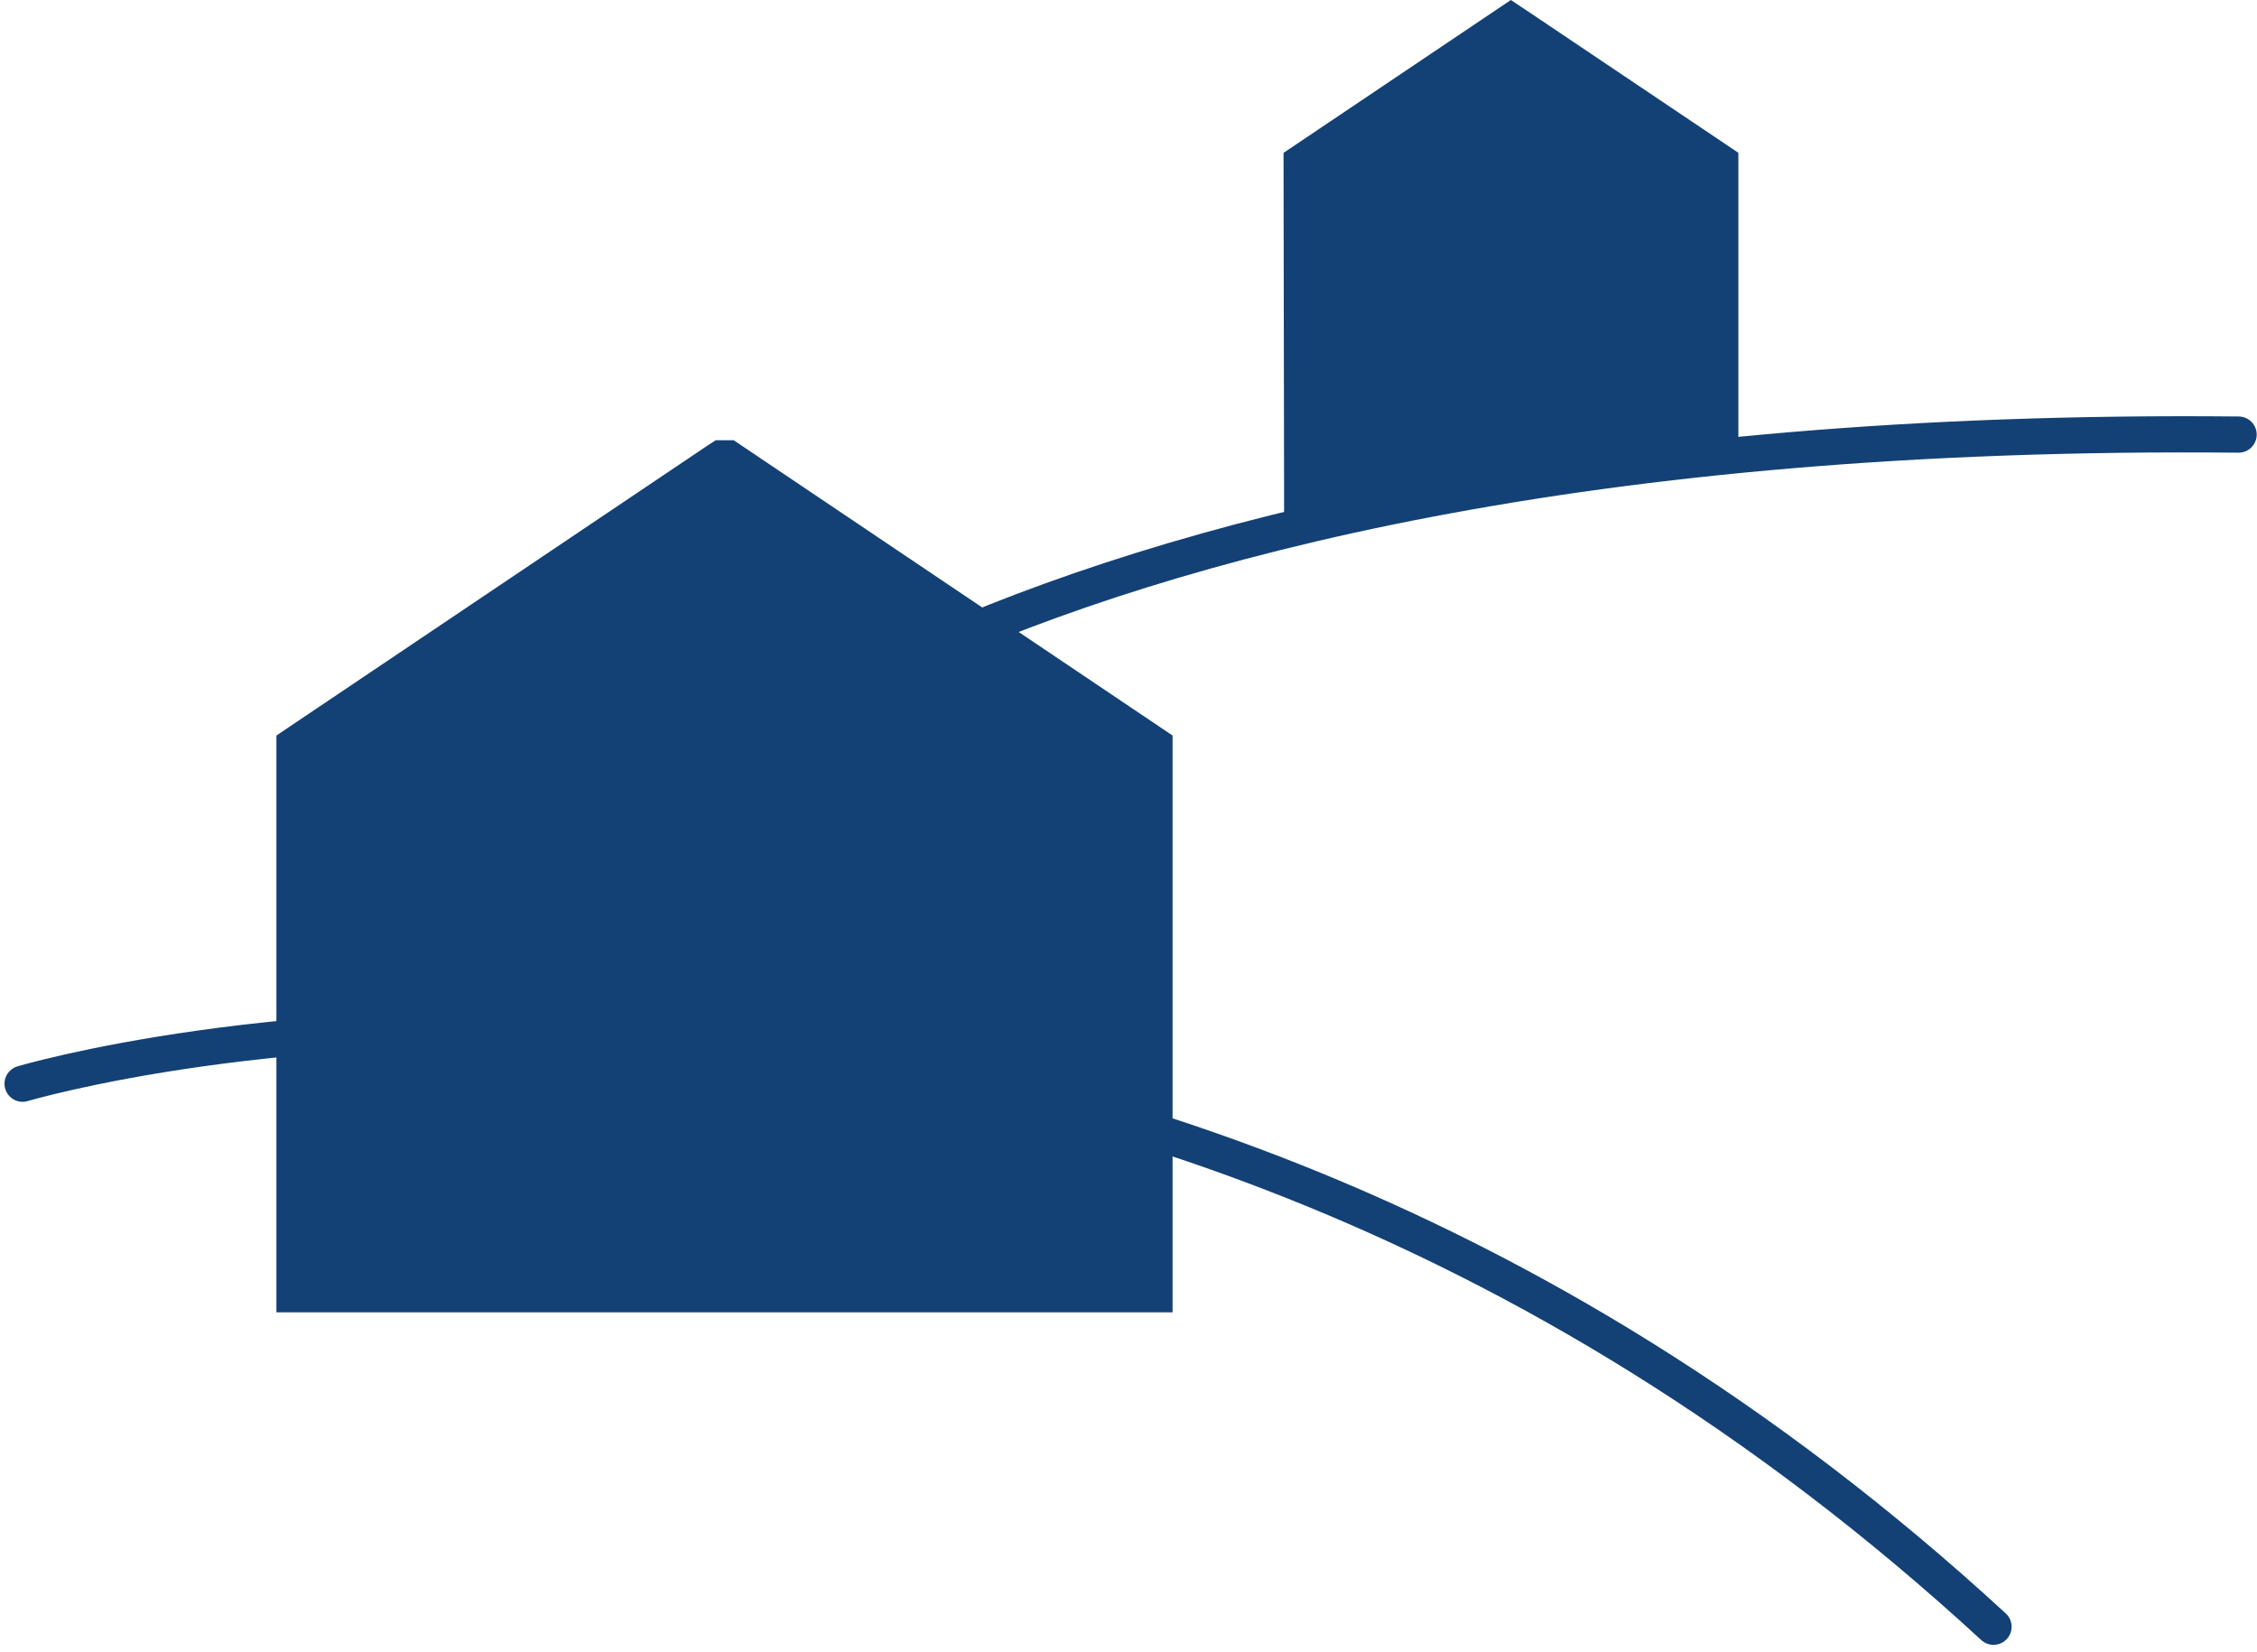 <?xml version="1.0" encoding="UTF-8"?> <svg xmlns="http://www.w3.org/2000/svg" height="50.219" viewBox="0 0 68.595 50.219" width="68.595"><g transform="translate(639.387 -1643.161)"><path d="m-638.7 1676.1s31.714-9.448 59.9 16.505m-42.9-22.648s10.676-13.98 50.349-13.587" fill="none" stroke="#134175" stroke-linecap="round" stroke-linejoin="round" stroke-width="1.1"></path><g fill="#134175"><path d="m-593.964 1643.494-6.018 4.047-.395.265v.474l.016 9.74v1.057l1.042-.181 12.027-2.091.738-.13v-8.869l-.393-.265-6.021-4.047-.5-.333z"></path><path d="m-617.869 1656.693-12.724 8.559-.393.265v17.532h27.236v-17.532l-.393-.265-12.721-8.559-.225-.152h-.544z"></path></g></g></svg> 